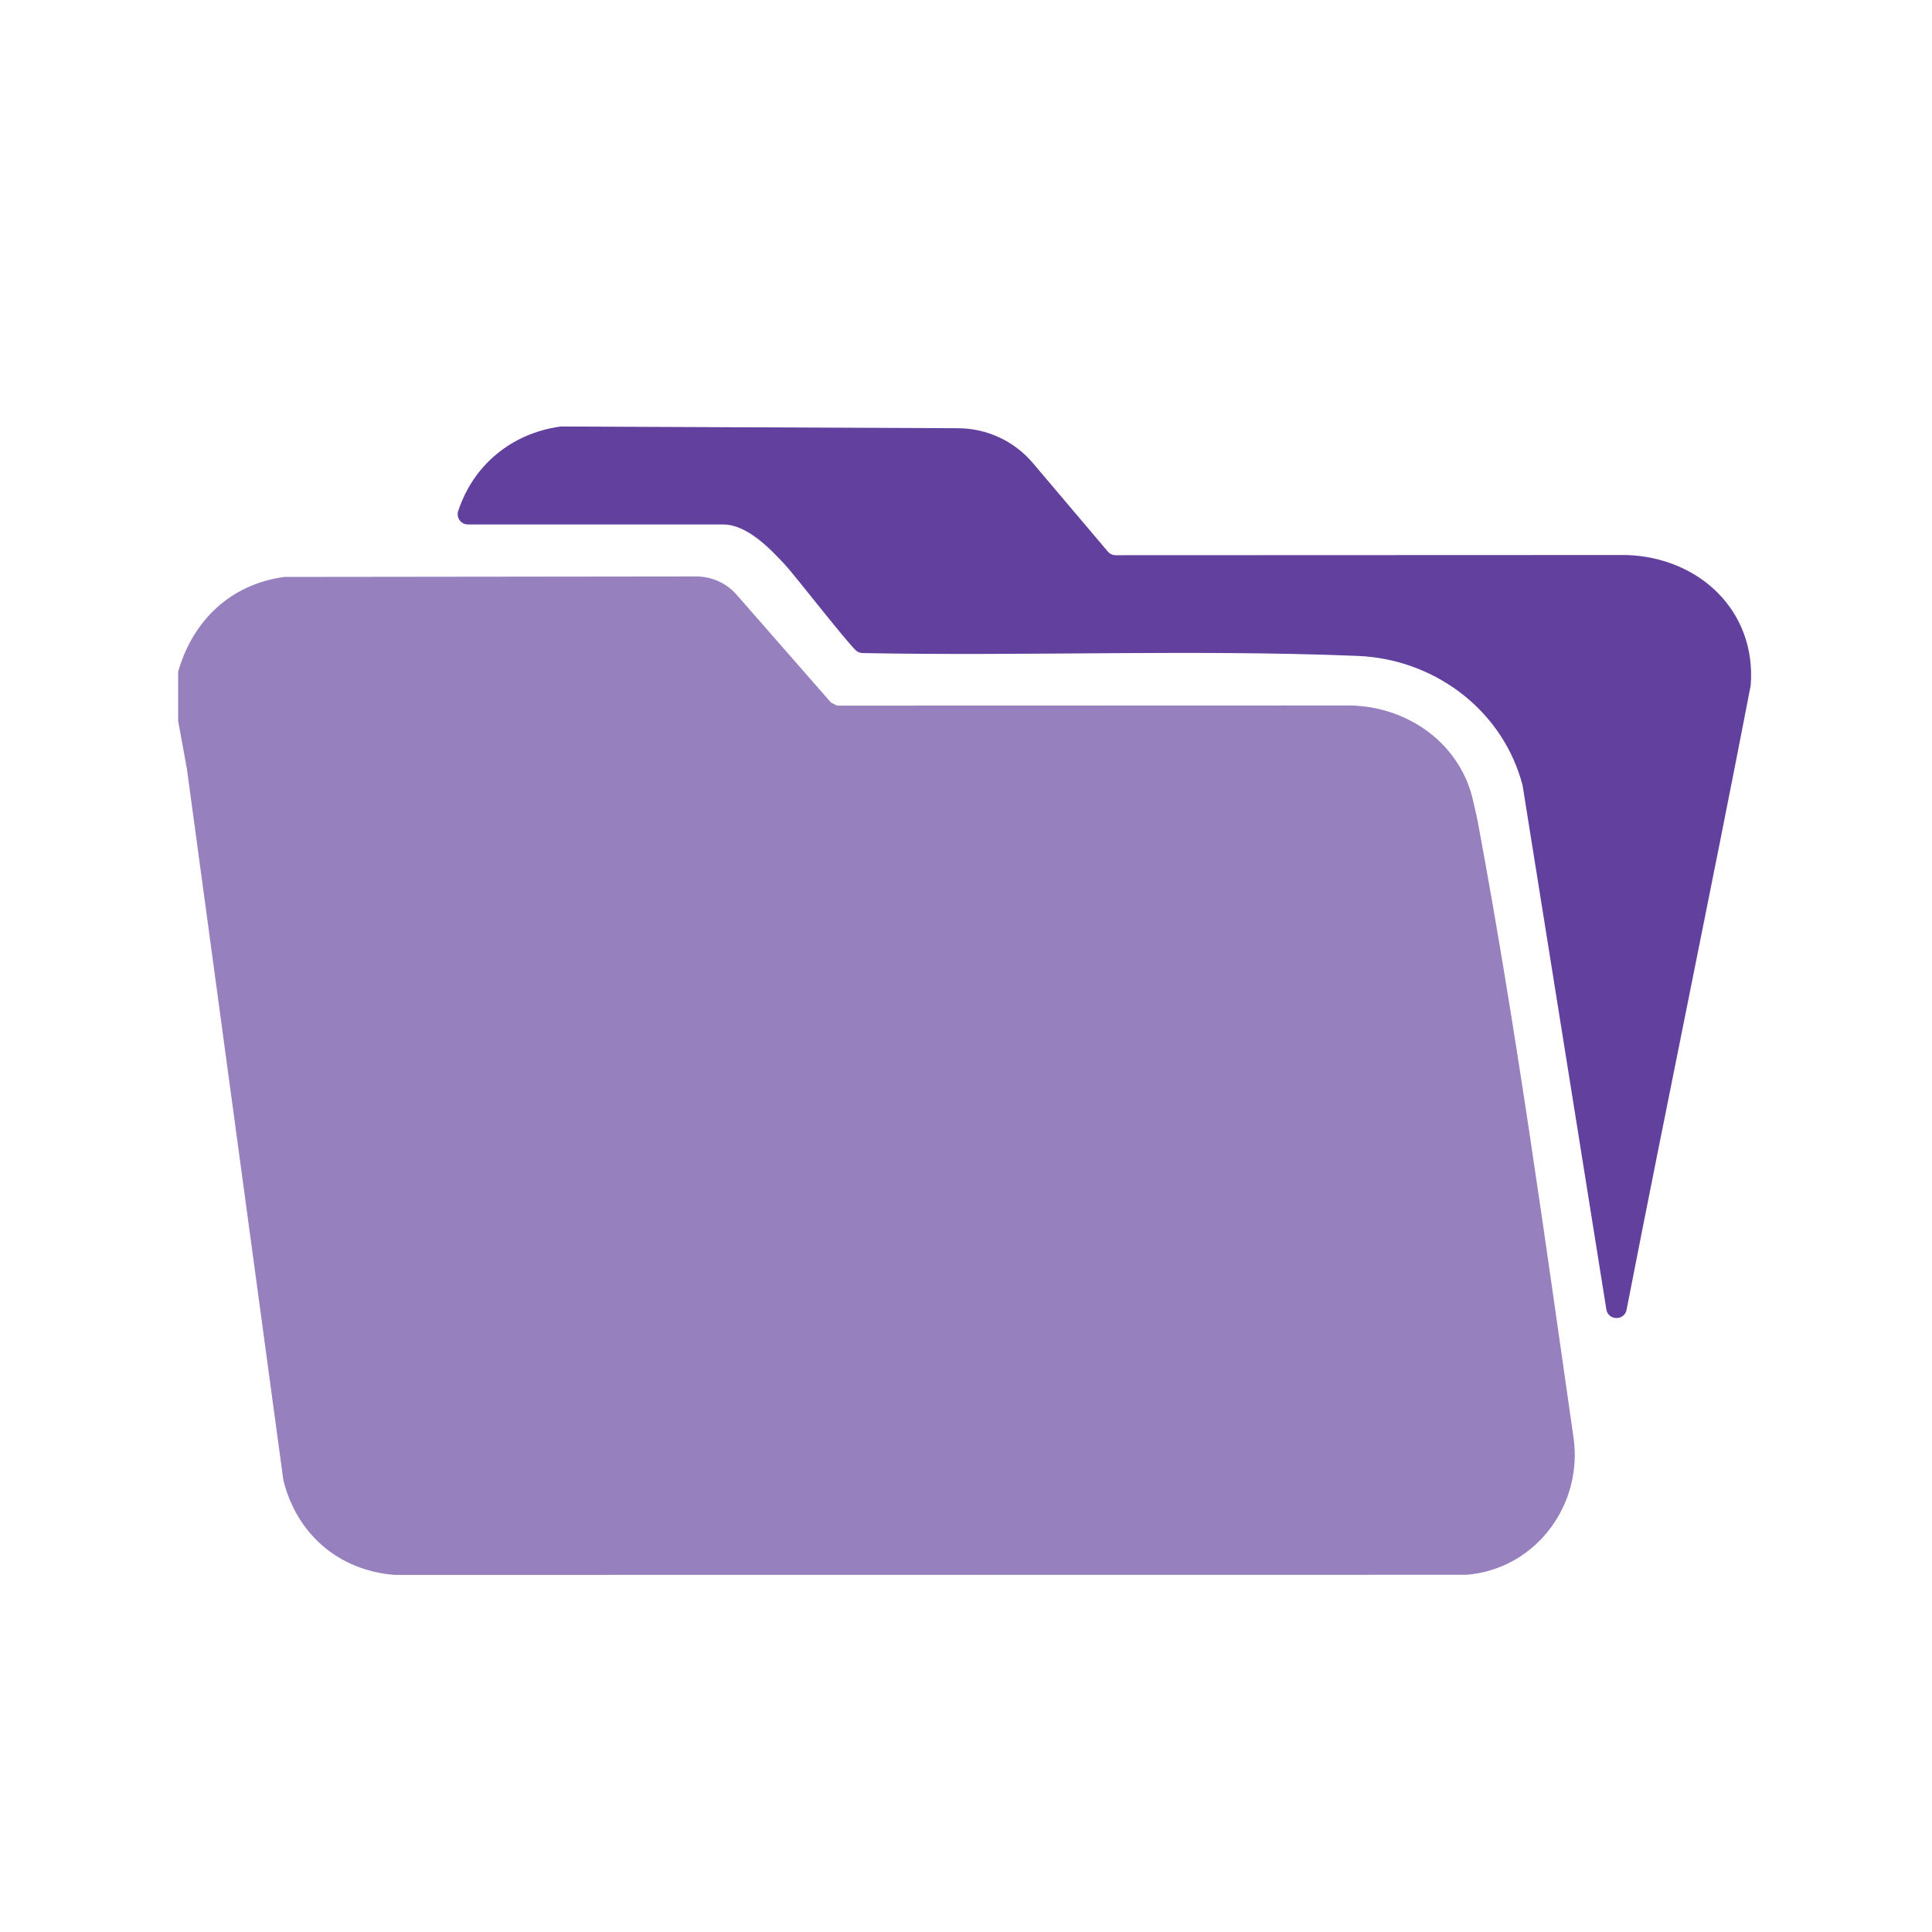 <?xml version="1.0" encoding="UTF-8"?>
<svg id="Layer_1" xmlns="http://www.w3.org/2000/svg" version="1.1" viewBox="0 0 400 400">
  <!-- Generator: Adobe Illustrator 29.6.1, SVG Export Plug-In . SVG Version: 2.1.1 Build 9)  -->
  <defs>
    <style>
      .st0 {
        fill: #9780be;
      }

      .st1 {
        fill: #62409d;
      }
    </style>
  </defs>
  <path class="st0" d="M36.88,139.09c3.02-10.61,10.87-18.17,22.02-19.64,28.42-.03,56.83-.07,85.25-.1,3.21,0,6.26,1.38,8.38,3.8,6.5,7.43,13,14.86,19.5,22.29l1.26.65,106.23-.03c12.12.21,23.1,8.06,25.58,20.21.29,1.41.62,2.56.87,3.91,8.13,43.74,13.94,86.68,19.81,127.45,1.95,13.54-7.29,26.45-20.85,28.27-.42.06-.85.1-1.28.14l-221.95.03c-11.56-.92-20.24-8.42-23.03-19.58l-19.97-147.28-1.82-9.95v-10.17Z"/>
  <path class="st1" d="M94.89,105.74c3.12-9.44,10.96-15.99,21.07-17.42.11-.02.23-.02.34-.02,27.37.12,54.74.24,82.1.36,5.95.03,11.59,2.66,15.44,7.2l15.53,18.34c.4.48,1,.75,1.62.75l105.75-.04c14.99.47,26.89,11.49,25.73,26.9,0,.1-.02.19-.04.28-8.2,42.45-17.37,86.52-25.64,128.96l-.02.11c-.45,2.33-3.8,2.29-4.19-.05l-17.34-108.48-.05-.22c-.12-.44-.24-.87-.38-1.3-4.55-14.74-18.29-24.68-33.71-25.31-34.08-1.38-68.38.07-102.53-.59-.56-.01-1.08-.24-1.47-.64-2.89-2.98-12.65-15.6-14.63-17.72-3.12-3.33-7.82-8.26-12.73-8.26h-52.86c-1.47,0-2.47-1.44-2.01-2.83Z"/>
</svg>